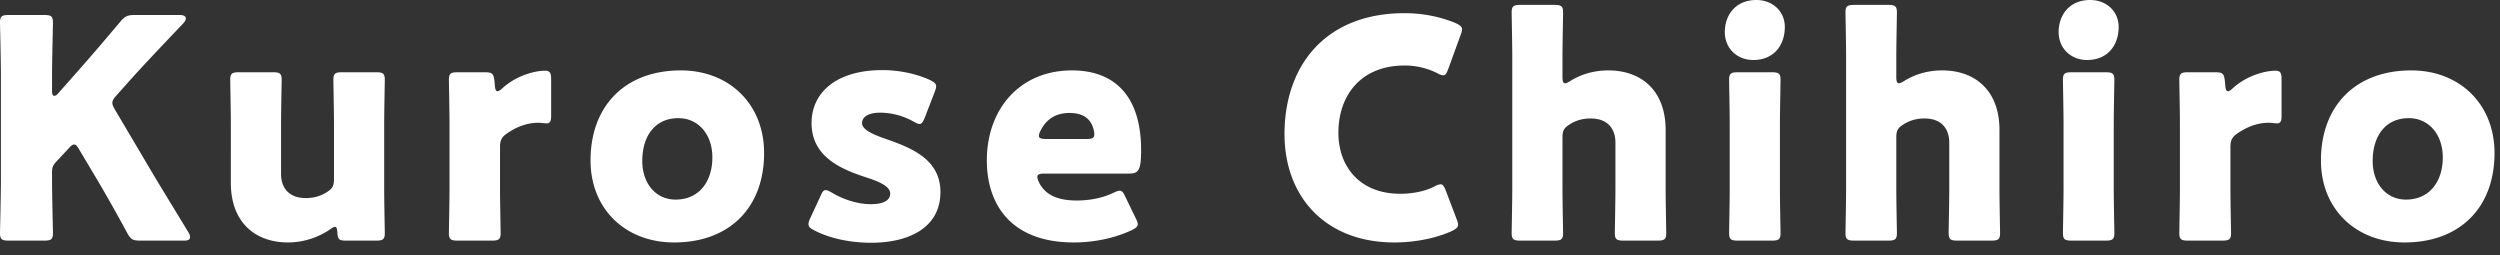 <svg width="98" height="10" fill="none" xmlns="http://www.w3.org/2000/svg"><rect width="100%" height="100%" fill="#333333" stroke="none"/><path d="M2.04 6.768v.264c0 .636.036 2.016.036 2.1 0 .252-.072.3-.348.3H.348c-.276 0-.348-.048-.348-.3 0-.084.036-1.464.036-2.1V2.988C.036 2.352 0 .972 0 .888c0-.252.072-.3.348-.3h1.38c.276 0 .348.048.348.3 0 .084-.036 1.464-.036 2.1v.588c0 .12.036.18.084.18.048 0 .096-.024.156-.096l.732-.828c.468-.528.864-.984 1.692-1.968.192-.228.288-.276.588-.276h1.752c.156 0 .24.048.24.132 0 .06-.024.108-.108.204-1.164 1.224-1.572 1.656-2.1 2.244l-.504.564c-.108.12-.168.204-.168.3 0 .072.036.156.108.276l1.32 2.232c.324.552.648 1.08 1.548 2.556a.426.426 0 01.072.192c0 .096-.072.144-.216.144H5.508c-.312 0-.384-.048-.528-.312a61.425 61.425 0 00-1.164-2.064l-.708-1.188c-.072-.132-.132-.204-.204-.204-.06 0-.132.06-.216.156l-.492.528c-.132.144-.156.228-.156.42zm12.696 2.664H13.56c-.264 0-.324-.048-.335-.324-.012-.156-.037-.216-.096-.216-.037 0-.085.024-.168.084a2.934 2.934 0 01-1.668.528c-1.272 0-2.244-.768-2.244-2.34V4.872c0-.492-.024-1.656-.024-1.74 0-.252.072-.3.348-.3h1.32c.276 0 .348.048.348.3 0 .084-.024 1.248-.024 1.74v1.944c0 .528.288.948.972.948.275 0 .551-.06.816-.228.228-.144.287-.24.287-.516V4.872c0-.492-.024-1.656-.024-1.74 0-.252.072-.3.348-.3h1.32c.276 0 .348.048.348.3 0 .084-.024 1.248-.024 1.74v2.52c0 .492.024 1.656.024 1.74 0 .252-.072.3-.348.3zm4.865-3.672v1.632c0 .492.024 1.656.024 1.74 0 .252-.072.3-.348.3h-1.332c-.276 0-.348-.048-.348-.3 0-.084.024-1.248.024-1.74v-2.52c0-.492-.024-1.656-.024-1.74 0-.252.072-.3.348-.3h1.044c.312 0 .36.048.396.36l.012.144c.012.156.036.24.108.24.036 0 .108-.036.192-.12.54-.492 1.26-.684 1.668-.684.192 0 .24.084.24.336v1.44c0 .132-.012.288-.168.288-.084 0-.252-.024-.324-.024-.336 0-.744.084-1.224.408-.216.144-.288.276-.288.54zm7.088-3c1.896 0 3.264 1.32 3.264 3.24 0 2.136-1.356 3.504-3.528 3.504-1.908 0-3.276-1.308-3.276-3.216 0-2.124 1.344-3.528 3.54-3.528zm-.096 1.872c-.924 0-1.416.708-1.416 1.68 0 .864.516 1.512 1.308 1.512.9 0 1.44-.684 1.44-1.656 0-.888-.54-1.536-1.332-1.536zm8.136.816c.96.336 2.136.78 2.136 2.076 0 1.44-1.296 1.992-2.712 1.992-.816 0-1.62-.168-2.22-.48-.168-.084-.24-.144-.24-.252 0-.06.024-.144.072-.24l.396-.852c.072-.168.12-.24.204-.24.06 0 .132.036.24.096.468.288 1.056.456 1.524.456.516 0 .768-.156.768-.42s-.396-.456-.924-.624c-.912-.3-2.16-.768-2.16-2.136 0-1.14.9-2.076 2.784-2.076.672 0 1.356.156 1.848.384.168.084.252.144.252.252 0 .06-.024.132-.06.228l-.384.996c-.072.168-.12.252-.204.252-.06 0-.132-.036-.24-.096a2.736 2.736 0 00-1.284-.348c-.516 0-.732.18-.732.408 0 .264.42.444.936.624zm9.391 2.28l.396.816c.048.096.084.18.084.24 0 .096-.072.156-.24.24-.588.276-1.38.48-2.268.48-2.448 0-3.408-1.476-3.408-3.216 0-2.016 1.296-3.528 3.336-3.528 1.668 0 2.712.996 2.712 3.132 0 .816-.12.912-.48.912H40.94c-.192 0-.276.036-.276.132 0 .06.024.12.06.204.24.492.72.72 1.488.72.528 0 1.032-.108 1.428-.3.108-.048.192-.084.252-.084.096 0 .144.072.228.252zm-1.524-2.28c.216 0 .3-.036.3-.18 0-.048 0-.096-.024-.18-.12-.504-.504-.66-.948-.66-.516 0-.9.228-1.128.684a.5.5 0 00-.072.216c0 .084.084.12.276.12h1.596zm14.5 3.132c.037.096.06.168.06.228 0 .108-.083.168-.251.252-.66.3-1.5.444-2.244.444-2.724 0-4.308-1.812-4.308-4.248 0-2.688 1.608-4.74 4.704-4.74.696 0 1.38.132 1.992.384.18.084.264.144.264.252 0 .06-.024.132-.06.228l-.48 1.32c-.072.18-.108.252-.192.252a.517.517 0 01-.24-.084 2.85 2.85 0 00-1.284-.3c-1.692 0-2.592 1.152-2.592 2.64 0 1.296.816 2.388 2.424 2.388.48 0 .972-.096 1.344-.288a.517.517 0 01.24-.084c.084 0 .132.072.204.252l.42 1.104zm4.153-3.192v2.004c0 .492.024 1.656.024 1.74 0 .252-.072.3-.348.3h-1.32c-.276 0-.348-.048-.348-.3 0-.084.024-1.248.024-1.74v-5.16c0-.492-.024-1.656-.024-1.74 0-.252.072-.3.348-.3h1.32c.276 0 .348.048.348.3 0 .12-.024 1.26-.024 1.74v.78c0 .168.024.252.096.252.048 0 .108-.024.204-.084.42-.264.924-.42 1.5-.42 1.272 0 2.244.768 2.244 2.34v2.292c0 .492.024 1.656.024 1.74 0 .252-.072.3-.348.3h-1.32c-.276 0-.348-.048-.348-.3 0-.084.024-1.248.024-1.74v-1.8c0-.528-.288-.948-.972-.948-.276 0-.552.06-.816.228-.228.144-.288.24-.288.516zM68.849 0c.636 0 1.116.444 1.116 1.056 0 .732-.444 1.296-1.236 1.296-.636 0-1.116-.456-1.116-1.092 0-.684.432-1.26 1.236-1.26zm.6 9.432h-1.32c-.276 0-.348-.048-.348-.3 0-.084.024-1.248.024-1.74v-2.52c0-.492-.024-1.656-.024-1.74 0-.252.072-.3.348-.3h1.32c.276 0 .348.048.348.3 0 .084-.024 1.248-.024 1.74v2.52c0 .492.024 1.656.024 1.74 0 .252-.072.3-.348.3zm4.886-4.044v2.004c0 .492.024 1.656.024 1.74 0 .252-.072.3-.348.3h-1.32c-.276 0-.348-.048-.348-.3 0-.084.024-1.248.024-1.74v-5.16c0-.492-.024-1.656-.024-1.74 0-.252.072-.3.348-.3h1.32c.276 0 .348.048.348.3 0 .12-.024 1.26-.024 1.74v.78c0 .168.024.252.096.252.048 0 .108-.024.204-.084.42-.264.924-.42 1.5-.42 1.272 0 2.244.768 2.244 2.34v2.292c0 .492.024 1.656.024 1.74 0 .252-.072.3-.348.3h-1.32c-.276 0-.348-.048-.348-.3 0-.084.024-1.248.024-1.74v-1.8c0-.528-.288-.948-.972-.948-.276 0-.552.06-.816.228-.228.144-.288.24-.288.516zM81.935 0c.636 0 1.116.444 1.116 1.056 0 .732-.444 1.296-1.236 1.296-.636 0-1.116-.456-1.116-1.092 0-.684.432-1.26 1.236-1.26zm.6 9.432h-1.32c-.276 0-.348-.048-.348-.3 0-.084.024-1.248.024-1.74v-2.52c0-.492-.024-1.656-.024-1.74 0-.252.072-.3.348-.3h1.32c.276 0 .348.048.348.3 0 .084-.024 1.248-.024 1.74v2.52c0 .492.024 1.656.024 1.74 0 .252-.072.3-.348.3zm4.898-3.672v1.632c0 .492.024 1.656.024 1.74 0 .252-.072.3-.348.3h-1.332c-.276 0-.348-.048-.348-.3 0-.084.024-1.248.024-1.74v-2.52c0-.492-.024-1.656-.024-1.74 0-.252.072-.3.348-.3h1.044c.312 0 .36.048.396.36l.012.144c.012.156.036.24.108.24.036 0 .108-.036.192-.12.54-.492 1.26-.684 1.668-.684.192 0 .24.084.24.336v1.44c0 .132-.012.288-.168.288-.084 0-.252-.024-.324-.024-.336 0-.744.084-1.224.408-.216.144-.288.276-.288.54zm7.088-3c1.896 0 3.264 1.32 3.264 3.24 0 2.136-1.356 3.504-3.528 3.504-1.908 0-3.276-1.308-3.276-3.216 0-2.124 1.344-3.528 3.54-3.528zm-.096 1.872c-.924 0-1.416.708-1.416 1.68 0 .864.516 1.512 1.308 1.512.9 0 1.44-.684 1.44-1.656 0-.888-.54-1.536-1.332-1.536z" fill="#fff"/></svg>